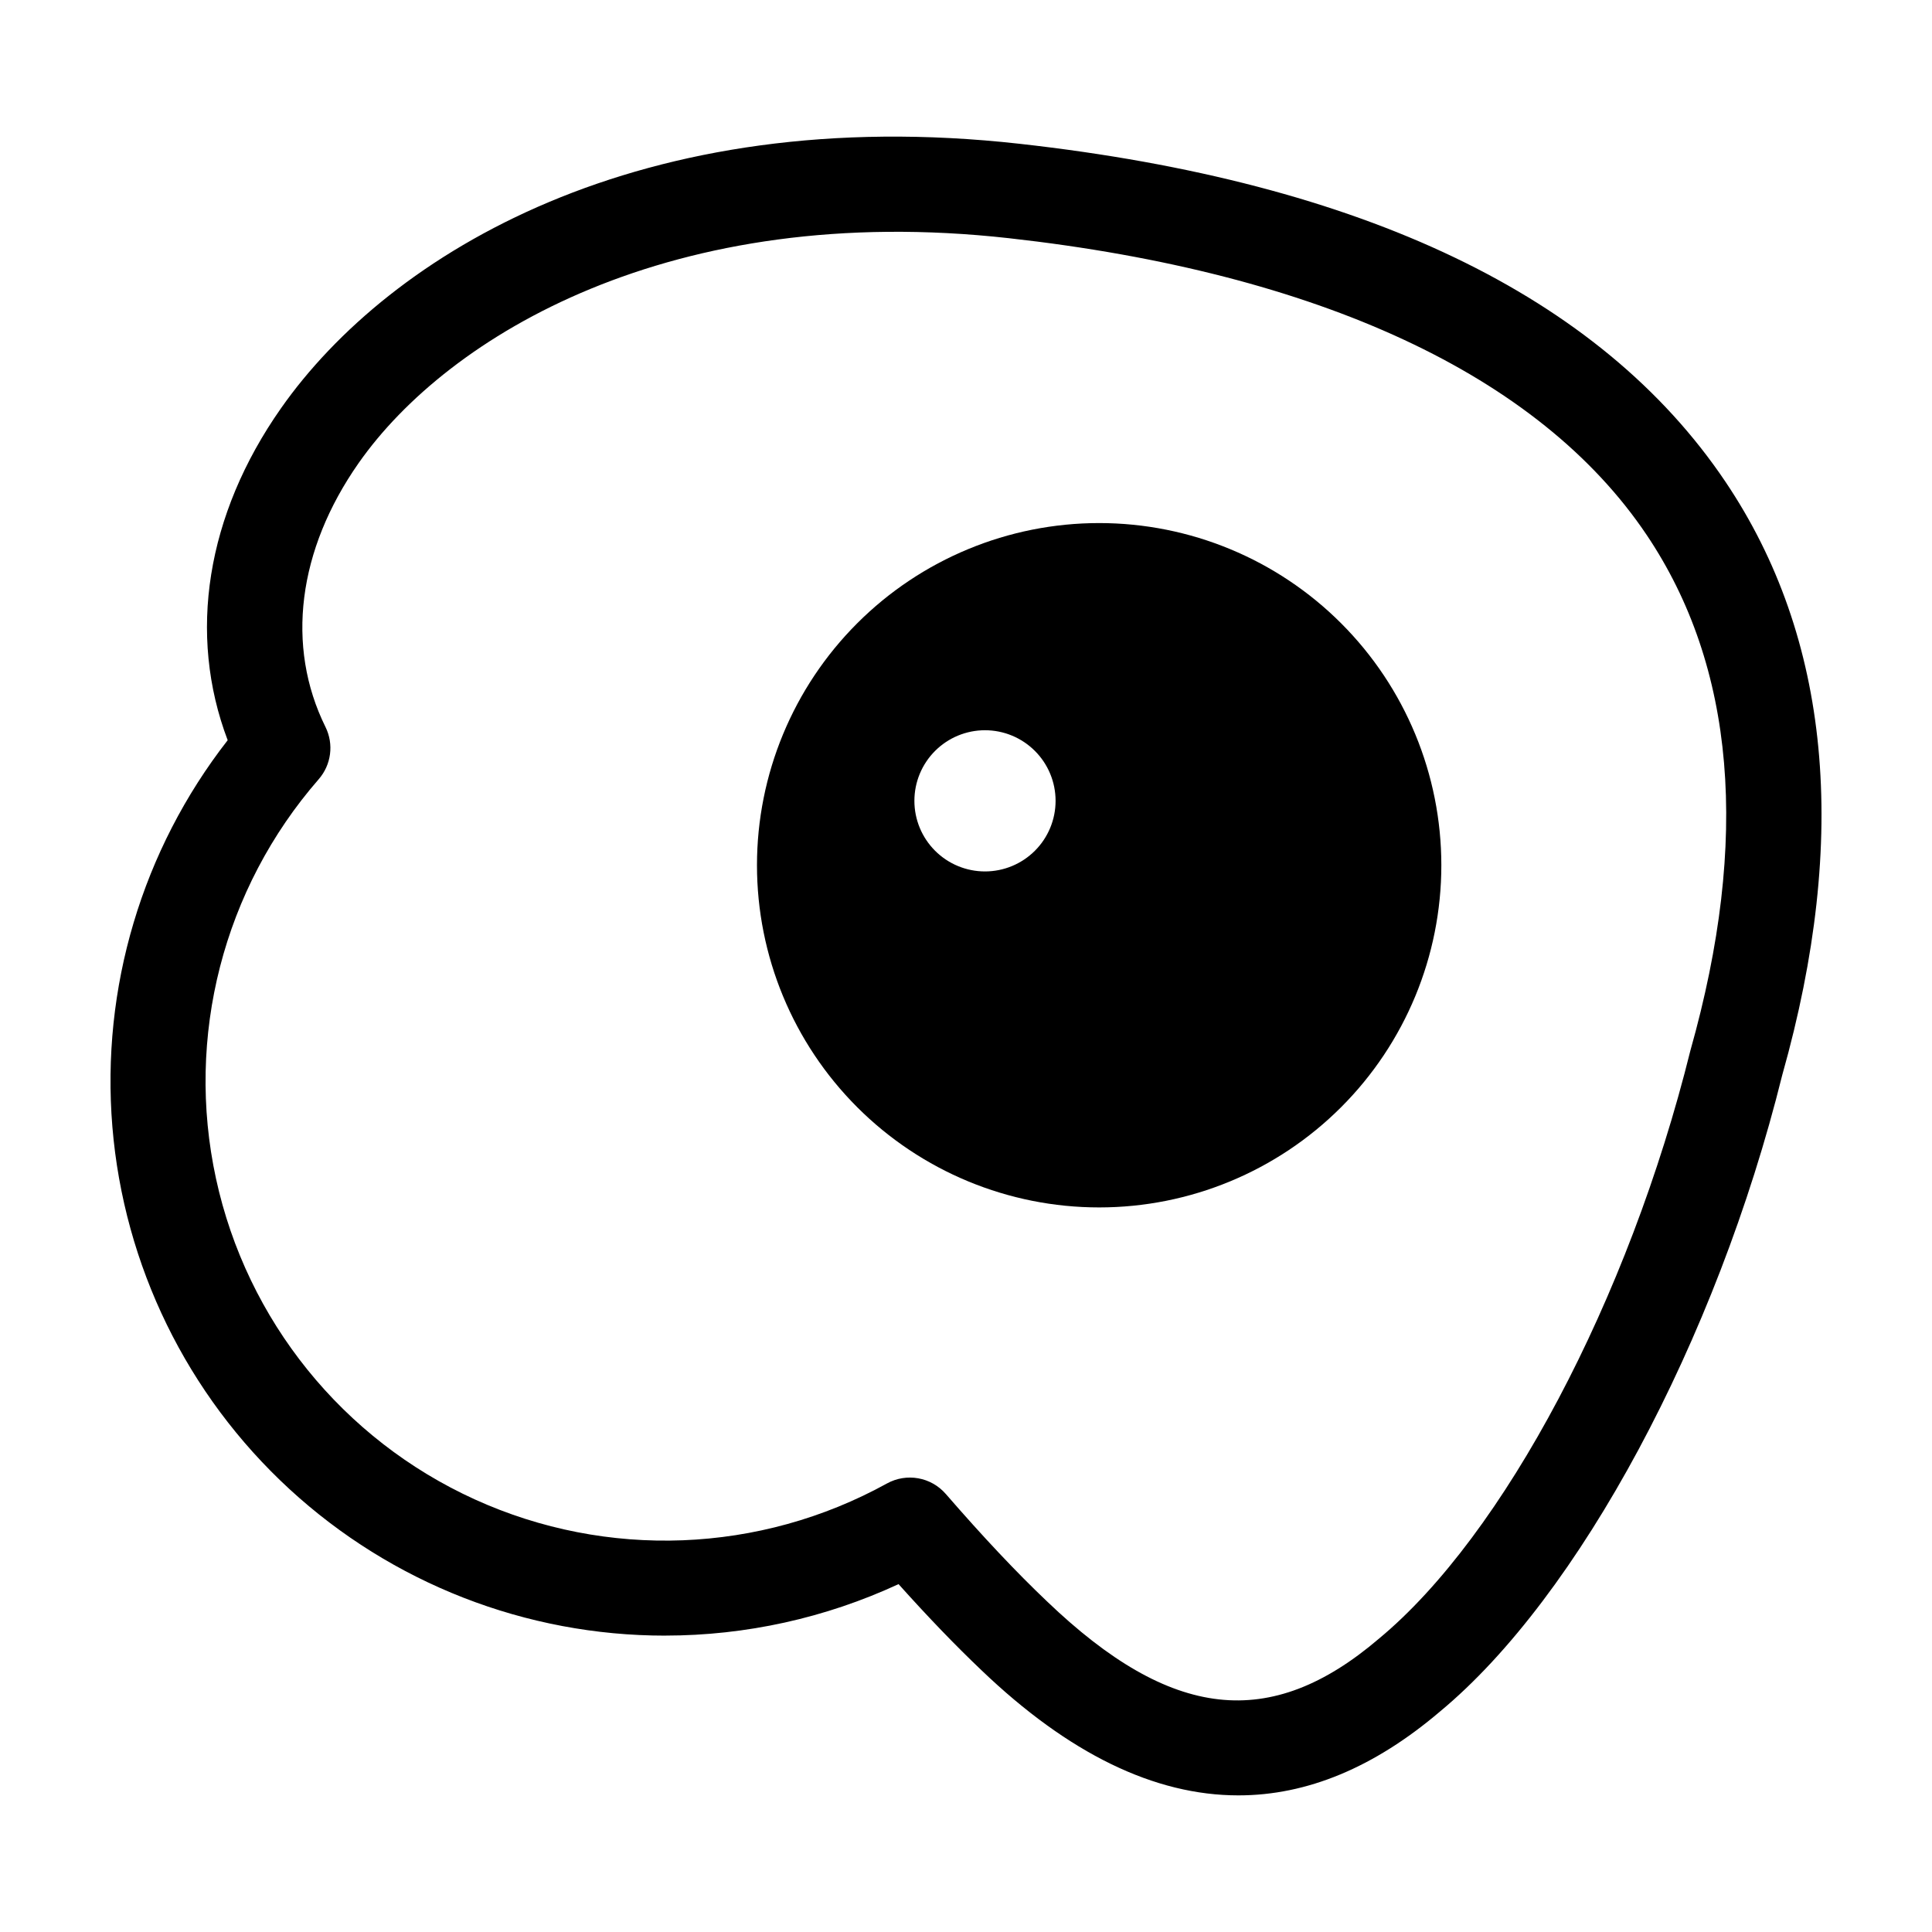 <?xml version="1.0" encoding="UTF-8"?>
<!-- Uploaded to: SVG Repo, www.svgrepo.com, Generator: SVG Repo Mixer Tools -->
<svg fill="#000000" width="800px" height="800px" version="1.1" viewBox="144 144 512 512" xmlns="http://www.w3.org/2000/svg">
 <g>
  <path d="m320.3 577.45c21.355-0.008 42.449-4.66 61.824-13.641 7.856 8.766 15.098 16.285 21.969 22.816 23.094 22.113 45.863 33.168 68.102 33.168 18.199 0 36.004-7.406 53.41-22.215 36.801-30.48 73.301-98.441 90.719-168.72 17.793-63.004 12.723-115.89-15.062-157.19-33.156-49.281-96.09-79.414-187.06-89.562-100.26-11.188-166.85 28.891-195.76 70.125-19.805 28.246-24.766 59.844-14.102 87.938h-0.004c-22.68 29.098-33.586 65.66-30.555 102.43 3.035 36.77 19.789 71.047 46.934 96.031 27.145 24.984 62.691 38.844 99.582 38.828zm-91.855-226.93c3.352-3.832 4.066-9.305 1.809-13.867-10.574-21.398-7.359-46.902 8.812-69.969 23.633-33.707 82.949-69.547 172.34-59.555 82.102 9.164 140.53 36.34 168.95 78.594 23.465 34.875 27.41 80.73 11.617 136.68-16.324 65.859-49.457 128.46-82.574 155.89-28.766 24.539-55.047 21.578-87.918-9.895-8.172-7.766-16.949-17.086-26.836-28.484h-0.004c-3.894-4.492-10.402-5.644-15.605-2.769-33.684 18.574-74.16 20.141-109.18 4.227-35.016-15.914-60.457-47.438-68.613-85.027s1.93-76.824 27.199-105.82z"/>
  <path d="m435.29 463.98c24.051 0 47.113-9.555 64.121-26.562 17.008-17.004 26.559-40.07 26.559-64.121s-9.551-47.113-26.559-64.121c-17.008-17.008-40.07-26.559-64.121-26.559-24.051 0-47.117 9.551-64.121 26.559-17.008 17.008-26.562 40.07-26.562 64.121s9.555 47.117 26.559 64.121c17.008 17.008 40.074 26.562 64.125 26.562zm-30.258-126.46c4.961 0 9.719 1.973 13.227 5.481 3.512 3.508 5.481 8.266 5.481 13.227 0 4.965-1.969 9.723-5.481 13.23-3.508 3.508-8.266 5.481-13.227 5.481-4.961 0-9.719-1.973-13.227-5.481-3.512-3.508-5.481-8.266-5.481-13.23 0-4.961 1.969-9.719 5.481-13.227 3.508-3.508 8.266-5.481 13.227-5.481z"/>
 </g>
</svg>